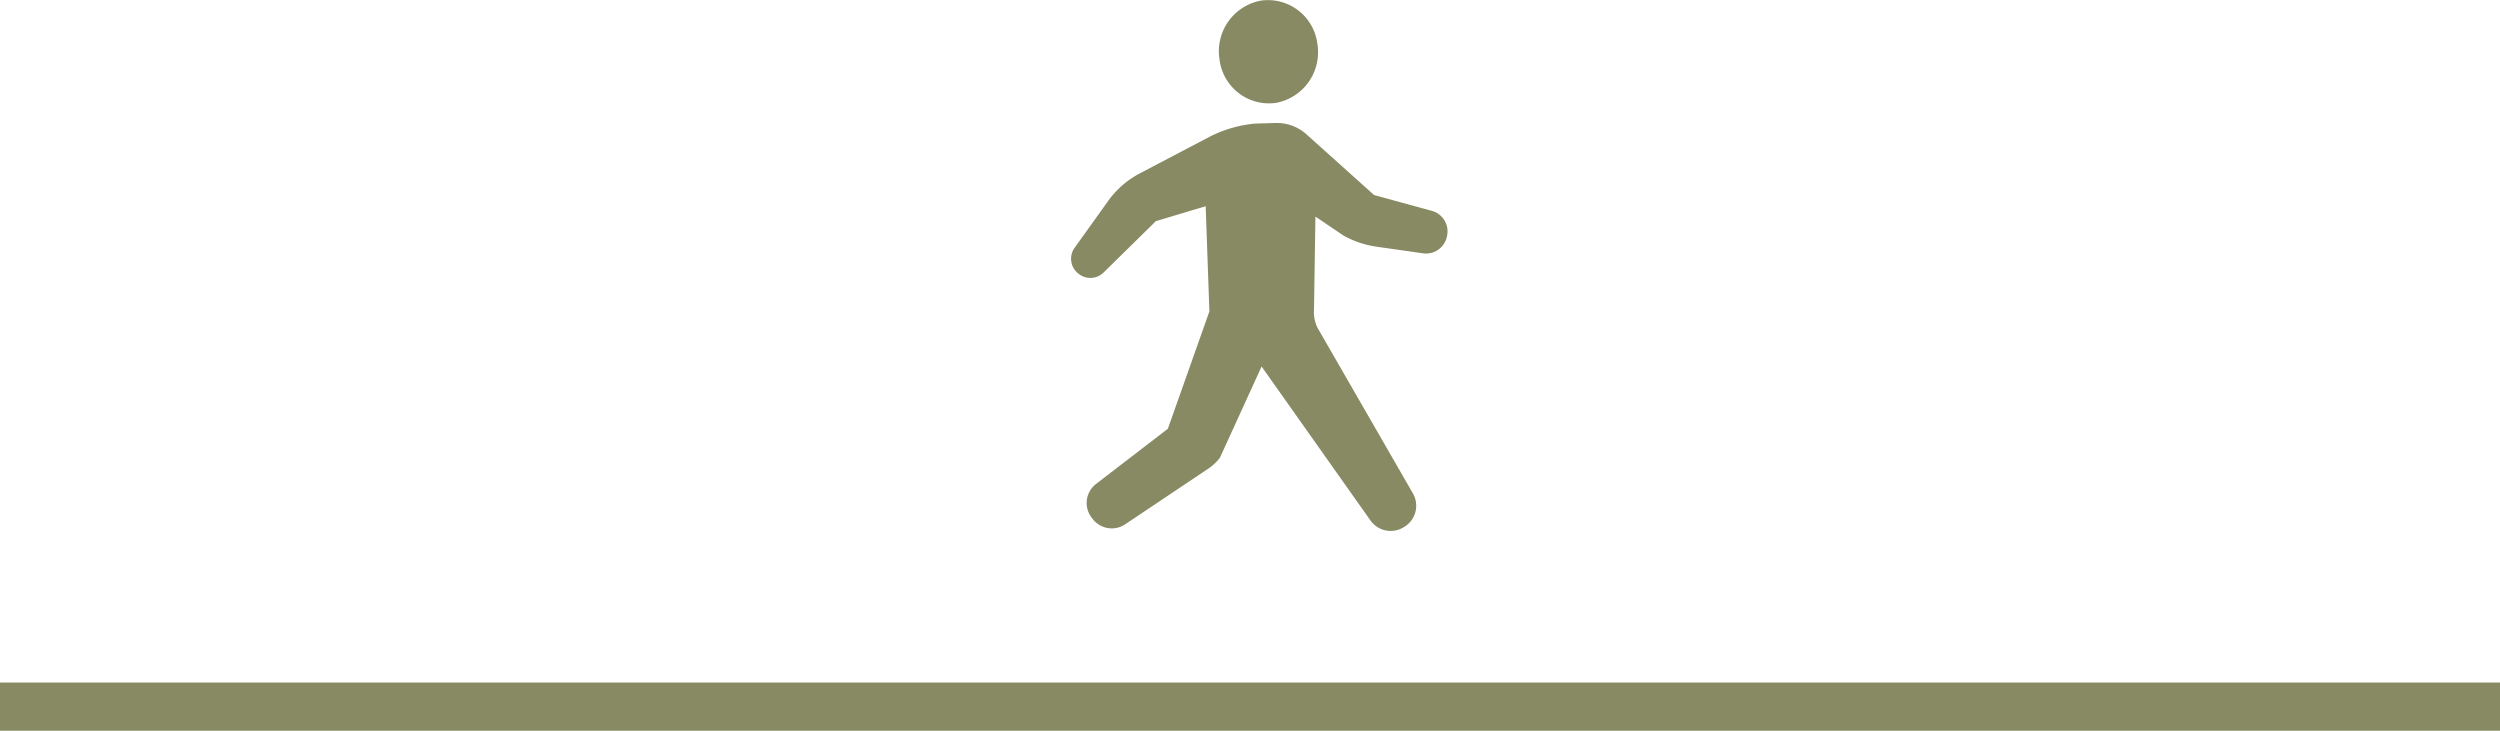 <svg xmlns="http://www.w3.org/2000/svg" width="103.869" height="30.359" viewBox="0 0 103.869 30.359"><g transform="translate(-389.86 -2386.891)"><path d="M5226.8,803H5122.931v-2H5226.8Z" transform="translate(-4733.071 1614.25)" fill="#878a63"/><g transform="translate(359.863 2386.891)"><path d="M74.642,123.8l1.423-1.988a3.789,3.789,0,0,1,1.313-1.12l2.907-1.526a5.224,5.224,0,0,1,1.859-.531l.812-.023a1.851,1.851,0,0,1,1.365.51l2.767,2.483,2.4.657a.885.885,0,0,1,.63,1.043l-.008.035a.884.884,0,0,1-.988.686l-1.931-.275a3.971,3.971,0,0,1-1.371-.461L84.65,122.5l-.06,3.873a1.492,1.492,0,0,0,.149.752L88.7,134a1.027,1.027,0,0,1-.373,1.4l-.034.02a1.027,1.027,0,0,1-1.36-.3l-4.52-6.392-1.731,3.789a1.991,1.991,0,0,1-.479.452l-3.455,2.314a1,1,0,0,1-1.347-.212l-.039-.05a1,1,0,0,1,.177-1.417l2.98-2.289,1.725-4.876-.154-4.371-2.069.621-2.175,2.136a.779.779,0,0,1-1.01.07l-.021-.016A.779.779,0,0,1,74.642,123.8Z" transform="translate(0 -113.501)" fill="#878a63"/><path d="M199.744,4.275a2.071,2.071,0,0,1-2.343-1.8,2.139,2.139,0,0,1,1.722-2.45,2.07,2.07,0,0,1,2.343,1.8A2.138,2.138,0,0,1,199.744,4.275Z" transform="translate(-116.735 0)" fill="#878a63"/></g></g></svg>